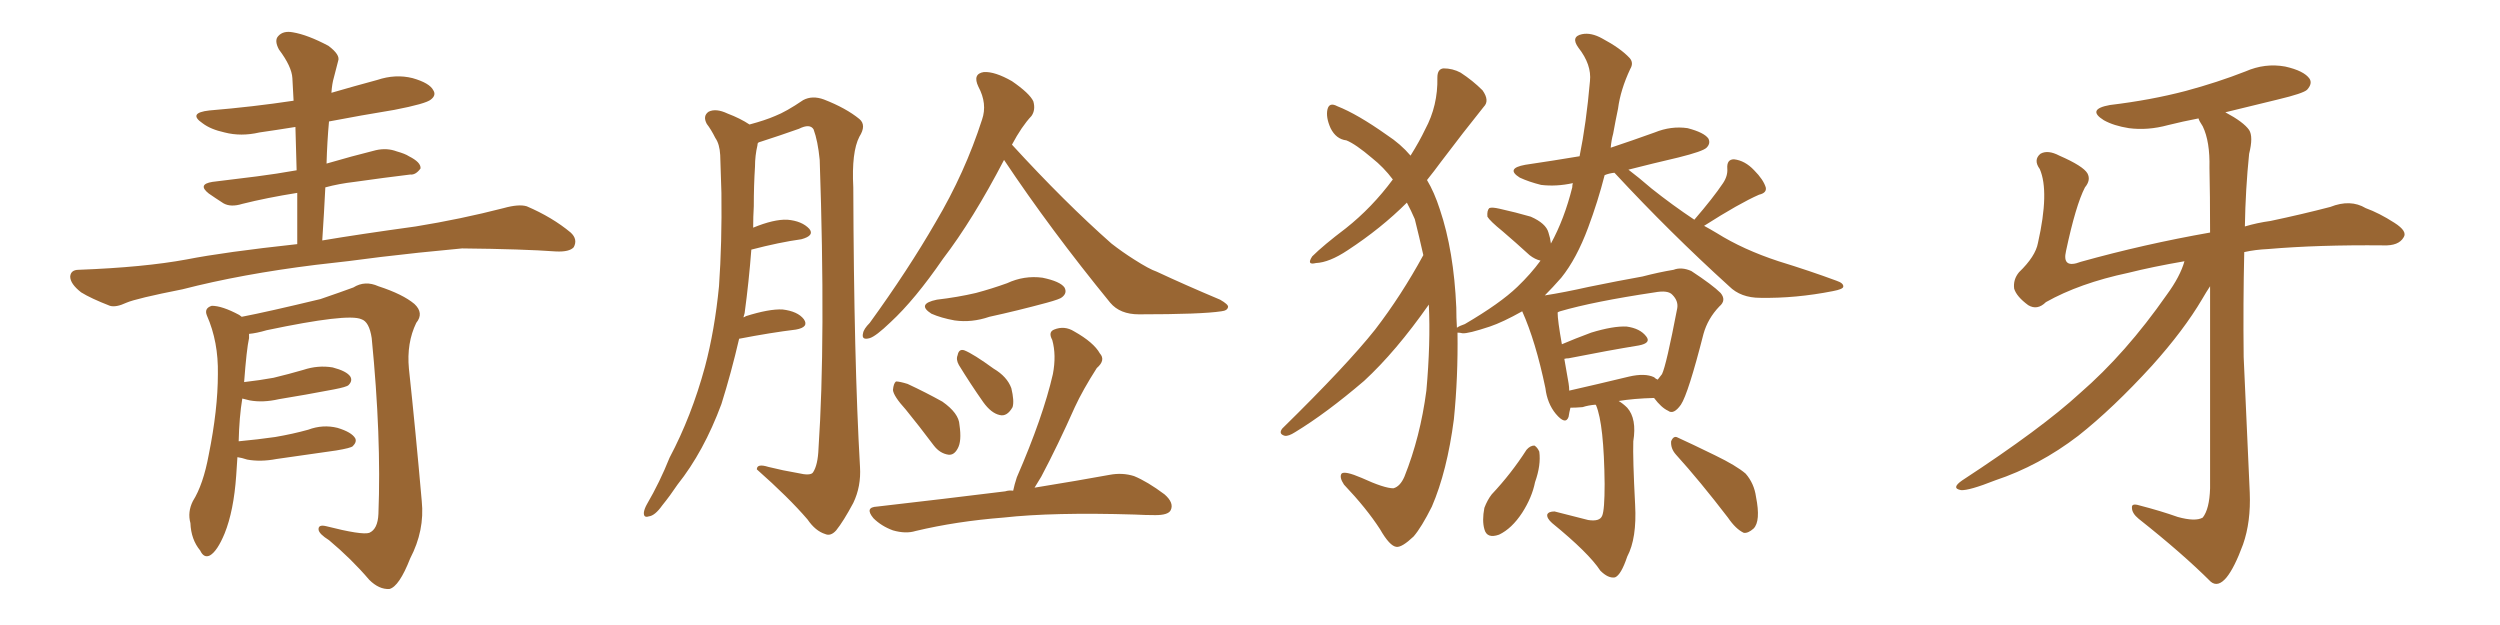 <svg xmlns="http://www.w3.org/2000/svg" xmlns:xlink="http://www.w3.org/1999/xlink" width="600" height="150"><path fill="#996633" padding="10" d="M77.34 57.71L77.34 57.71Q85.99 56.25 99.76 54.35L99.76 54.35Q110.60 52.59 120.85 49.95L120.85 49.95Q124.51 48.93 126.42 49.51L126.42 49.51Q132.57 52.15 136.96 55.81L136.96 55.81Q138.72 57.42 137.70 59.33L137.70 59.33Q136.67 60.50 133.45 60.35L133.45 60.35Q125.54 59.77 110.89 59.62L110.89 59.62Q99.90 60.64 91.41 61.67L91.41 61.67Q83.79 62.70 75.73 63.57L75.73 63.57Q58.01 65.77 43.80 69.43L43.80 69.43Q32.67 71.63 30.32 72.66L30.32 72.66Q27.83 73.83 26.37 73.39L26.37 73.39Q21.83 71.63 19.48 70.17L19.48 70.17Q16.85 68.12 16.85 66.36L16.85 66.36Q16.99 64.75 18.90 64.75L18.90 64.75Q34.57 64.16 44.82 62.26L44.82 62.26Q53.76 60.50 71.34 58.59L71.34 58.59Q71.34 52.15 71.34 46.29L71.34 46.29Q64.01 47.46 58.15 48.93L58.15 48.93Q55.37 49.80 53.61 48.78L53.61 48.78Q51.56 47.46 50.10 46.44L50.10 46.44Q47.31 44.24 50.98 43.65L50.98 43.65Q56.69 42.92 61.67 42.33L61.67 42.33Q66.21 41.75 71.19 40.87L71.19 40.87Q71.04 35.45 70.90 30.47L70.90 30.47Q66.36 31.20 62.26 31.79L62.26 31.79Q57.86 32.81 53.91 31.79L53.91 31.79Q50.54 31.05 48.63 29.59L48.63 29.59Q44.97 27.10 50.24 26.51L50.24 26.51Q60.79 25.63 70.46 24.17L70.46 24.17Q70.31 21.39 70.17 18.75L70.17 18.75Q70.02 15.97 66.94 11.87L66.94 11.87Q65.77 9.67 66.80 8.64L66.80 8.64Q67.97 7.32 70.31 7.76L70.31 7.76Q73.83 8.35 78.81 10.99L78.81 10.99Q81.74 13.18 81.15 14.65L81.15 14.65Q80.71 16.26 80.13 18.60L80.13 18.60Q79.69 20.07 79.54 22.27L79.54 22.27Q85.11 20.65 90.53 19.19L90.53 19.19Q94.92 17.72 99.02 18.75L99.02 18.75Q103.13 19.92 104.00 21.68L104.00 21.68Q104.74 22.85 103.42 23.88L103.42 23.88Q102.25 24.90 94.63 26.37L94.63 26.37Q86.57 27.69 78.96 29.15L78.96 29.15Q78.52 33.98 78.37 39.26L78.37 39.26Q84.38 37.50 90.23 36.04L90.23 36.04Q92.87 35.45 95.21 36.33L95.21 36.33Q97.27 36.91 98.14 37.50L98.14 37.50Q101.07 38.96 100.93 40.43L100.93 40.43Q99.76 42.04 98.44 41.89L98.44 41.89Q92.29 42.63 85.11 43.65L85.11 43.65Q81.30 44.09 78.08 44.97L78.08 44.97Q77.78 51.12 77.34 57.71ZM56.98 109.72L56.98 109.72L56.98 109.72Q56.84 111.77 56.69 114.11L56.69 114.11Q56.10 122.61 53.91 128.03L53.91 128.03Q52.15 132.28 50.39 133.30L50.39 133.30Q48.93 134.03 48.05 132.13L48.05 132.13Q45.85 129.49 45.70 125.54L45.70 125.54Q44.97 122.90 46.29 120.26L46.29 120.26Q48.78 116.31 50.10 109.13L50.10 109.13Q52.29 98.29 52.29 89.79L52.29 89.79Q52.44 82.03 49.66 75.73L49.66 75.73Q48.93 73.97 50.83 73.39L50.83 73.39Q53.32 73.39 57.42 75.59L57.42 75.59Q57.86 75.88 58.01 76.03L58.01 76.03Q64.16 74.85 76.90 71.78L76.90 71.78Q82.03 70.02 84.81 68.99L84.81 68.99Q87.60 67.24 90.82 68.70L90.82 68.70Q96.68 70.61 99.46 72.95L99.46 72.95Q101.81 75.15 99.90 77.49L99.90 77.49Q97.56 82.32 98.14 88.48L98.14 88.48Q99.76 103.56 101.22 120.26L101.22 120.26Q101.95 127.29 98.44 134.03L98.44 134.03Q95.80 140.77 93.46 141.36L93.46 141.36Q90.97 141.50 88.62 139.16L88.62 139.16Q84.38 134.18 78.96 129.64L78.96 129.64Q76.61 128.17 76.46 127.15L76.46 127.15Q76.32 125.83 78.22 126.27L78.22 126.27Q86.87 128.47 88.62 127.88L88.62 127.88Q90.67 127.00 90.82 123.34L90.82 123.34Q91.55 104.88 89.21 81.15L89.21 81.15Q88.62 77.20 86.72 76.61L86.72 76.61Q83.50 75.15 64.01 79.25L64.01 79.25Q61.52 79.98 59.77 80.13L59.77 80.13Q59.77 80.57 59.77 81.15L59.77 81.15Q59.18 83.79 58.59 91.70L58.59 91.70Q62.40 91.26 65.63 90.67L65.63 90.67Q69.29 89.79 72.80 88.77L72.80 88.77Q76.32 87.60 79.83 88.18L79.83 88.18Q83.20 89.06 84.08 90.38L84.08 90.38Q84.67 91.41 83.64 92.43L83.64 92.43Q83.20 92.87 80.13 93.46L80.13 93.46Q73.24 94.78 66.94 95.80L66.94 95.80Q63.13 96.68 59.91 96.09L59.91 96.09Q58.74 95.80 58.15 95.65L58.15 95.65Q57.42 100.05 57.28 105.91L57.28 105.91Q61.96 105.47 66.06 104.88L66.06 104.88Q70.31 104.15 73.97 103.13L73.97 103.13Q77.49 101.81 81.01 102.69L81.01 102.69Q84.38 103.71 85.25 105.18L85.25 105.18Q85.69 106.05 84.67 107.08L84.67 107.08Q84.23 107.52 80.71 108.11L80.71 108.11Q73.39 109.13 66.36 110.16L66.36 110.16Q62.55 110.89 59.33 110.30L59.33 110.30Q58.01 109.86 56.98 109.72ZM177.39 81.30L177.39 81.30Q175.49 89.50 173.14 96.97L173.14 96.97Q168.90 108.40 162.60 116.31L162.60 116.31Q160.84 118.95 158.94 121.29L158.94 121.29Q157.18 123.78 155.71 123.93L155.71 123.93Q154.39 124.37 154.54 122.90L154.54 122.90Q154.69 122.02 155.27 121.00L155.27 121.00Q158.35 115.72 160.69 109.86L160.69 109.86Q165.97 99.90 169.19 88.04L169.19 88.04Q171.53 79.25 172.56 68.70L172.56 68.70Q173.29 58.30 173.14 46.29L173.14 46.29Q173.00 41.31 172.85 37.21L172.85 37.21Q172.71 34.57 171.68 33.11L171.68 33.11Q170.65 31.05 169.63 29.74L169.63 29.74Q168.60 27.83 170.07 26.81L170.07 26.81Q171.83 25.93 174.61 27.25L174.61 27.25Q177.69 28.42 179.88 29.88L179.88 29.88Q183.69 28.86 186.04 27.83L186.04 27.83Q188.67 26.81 192.77 24.02L192.77 24.02Q194.97 22.85 197.75 23.88L197.75 23.88Q203.03 25.93 206.25 28.56L206.25 28.56Q208.01 30.03 206.25 32.81L206.25 32.81Q204.35 36.47 204.79 44.97L204.79 44.97Q204.93 86.43 206.40 112.06L206.40 112.06Q206.69 116.75 204.79 120.70L204.79 120.70Q202.44 125.10 200.68 127.29L200.68 127.29Q199.37 128.76 198.05 128.17L198.05 128.17Q195.70 127.44 193.80 124.66L193.80 124.66Q189.26 119.38 181.64 112.65L181.64 112.65Q181.64 111.18 184.42 112.06L184.42 112.06Q187.94 112.94 191.46 113.53L191.46 113.53Q194.53 114.26 195.12 113.38L195.12 113.38Q196.29 111.62 196.44 107.67L196.44 107.67Q198.19 81.59 196.73 38.38L196.73 38.38Q196.29 33.84 195.26 31.05L195.26 31.05Q194.38 29.59 191.75 30.91L191.75 30.91Q187.21 32.52 182.67 33.98L182.67 33.98Q182.08 34.13 181.93 34.28L181.93 34.28Q181.79 34.42 181.79 34.86L181.79 34.86Q181.20 37.35 181.20 39.99L181.20 39.99Q180.91 44.53 180.91 49.51L180.91 49.51Q180.76 52.00 180.76 54.64L180.76 54.64Q185.74 52.59 188.96 52.73L188.96 52.73Q192.48 53.03 194.24 54.93L194.24 54.93Q195.56 56.54 192.33 57.42L192.33 57.42Q187.06 58.15 180.32 59.91L180.32 59.91Q179.74 67.53 178.71 75.15L178.71 75.15Q178.56 75.59 178.42 76.17L178.42 76.17Q178.86 76.03 179.00 75.88L179.00 75.88Q184.57 74.12 187.79 74.27L187.79 74.27Q191.46 74.71 192.92 76.61L192.92 76.61Q194.24 78.52 191.02 79.10L191.02 79.10Q185.01 79.83 177.39 81.30ZM240.97 38.38L240.97 38.38Q233.50 52.73 226.32 62.11L226.32 62.11Q219.58 71.92 213.72 77.34L213.72 77.34Q210.21 80.71 208.74 81.15L208.74 81.15Q206.69 81.74 207.13 79.98L207.13 79.98Q207.28 78.96 208.74 77.49L208.74 77.49Q217.97 64.75 224.56 53.32L224.56 53.32Q231.59 41.46 235.69 28.71L235.69 28.71Q237.01 24.90 234.81 20.80L234.81 20.80Q233.35 17.72 236.13 17.29L236.13 17.29Q238.77 17.14 242.87 19.48L242.87 19.48Q247.12 22.41 248.00 24.32L248.00 24.32Q248.58 26.37 247.56 27.83L247.56 27.83Q245.21 30.32 242.87 34.72L242.87 34.72Q255.62 48.63 266.75 58.45L266.75 58.45Q269.38 60.50 272.17 62.26L272.17 62.26Q275.83 64.60 277.59 65.19L277.59 65.19Q284.47 68.41 292.82 71.92L292.82 71.92Q294.87 73.10 294.73 73.68L294.73 73.68Q294.58 74.56 293.12 74.71L293.12 74.71Q288.43 75.44 273.34 75.44L273.34 75.44Q268.80 75.44 266.46 72.66L266.46 72.66Q252.10 55.08 240.97 38.38ZM224.85 71.92L224.85 71.92Q229.83 71.34 234.23 70.31L234.23 70.31Q238.04 69.29 241.70 67.97L241.70 67.97Q245.80 66.06 250.20 66.65L250.20 66.65Q254.44 67.53 255.47 68.99L255.47 68.99Q256.20 70.31 254.88 71.34L254.88 71.34Q254.44 71.78 251.22 72.66L251.22 72.66Q244.19 74.56 237.45 76.03L237.45 76.03Q233.20 77.49 229.10 76.90L229.10 76.90Q225.88 76.32 223.54 75.29L223.54 75.29Q219.87 72.95 224.85 71.92ZM217.38 98.29L217.38 98.29Q214.45 95.07 214.31 93.60L214.31 93.60Q214.45 91.99 215.04 91.55L215.04 91.55Q215.92 91.55 217.82 92.14L217.82 92.14Q222.22 94.19 226.17 96.39L226.17 96.39Q230.13 99.17 230.27 101.95L230.27 101.95Q230.86 105.91 229.83 107.67L229.83 107.67Q228.96 109.28 227.64 109.13L227.64 109.13Q225.59 108.84 224.12 106.93L224.12 106.93Q220.61 102.25 217.38 98.29ZM230.13 87.60L230.13 87.60Q229.39 86.28 229.83 85.25L229.83 85.25Q230.13 83.64 231.45 84.08L231.45 84.08Q233.64 84.96 238.48 88.48L238.48 88.48Q241.70 90.38 242.72 93.16L242.72 93.16Q243.46 96.24 243.02 97.71L243.02 97.71Q241.70 100.05 239.94 99.61L239.94 99.61Q237.89 99.17 235.99 96.53L235.99 96.53Q232.91 92.14 230.13 87.60ZM243.16 117.77L243.16 117.77L243.16 117.77Q243.46 116.31 244.04 114.55L244.04 114.55Q250.34 100.05 252.69 89.79L252.69 89.79Q253.56 85.25 252.54 81.59L252.54 81.59Q251.51 79.69 252.98 79.10L252.98 79.10Q255.47 78.08 257.81 79.54L257.81 79.54Q262.50 82.18 263.96 84.81L263.96 84.81Q265.43 86.43 263.23 88.33L263.23 88.33Q259.86 93.60 257.96 97.71L257.96 97.71Q253.86 106.93 249.90 114.40L249.90 114.40Q248.88 116.02 248.29 117.04L248.29 117.04Q259.13 115.28 266.31 113.96L266.31 113.96Q269.38 113.38 272.17 114.26L272.17 114.26Q275.39 115.58 279.49 118.65L279.49 118.65Q281.84 120.70 280.96 122.46L280.96 122.46Q280.37 123.63 277.29 123.63L277.29 123.63Q274.95 123.63 272.31 123.49L272.31 123.49Q252.69 122.90 240.82 124.22L240.82 124.22Q229.54 125.10 219.73 127.44L219.73 127.44Q217.38 128.17 214.31 127.29L214.31 127.29Q211.52 126.27 209.62 124.37L209.62 124.37Q207.42 121.73 210.50 121.58L210.50 121.58Q227.05 119.68 241.26 117.92L241.26 117.92Q242.14 117.63 243.16 117.77ZM366.36 107.96L366.36 107.96Q367.24 106.93 368.26 106.93L368.26 106.93Q368.99 107.37 369.43 108.40L369.43 108.40Q369.87 111.62 368.41 115.72L368.41 115.72Q367.68 119.38 365.33 123.05L365.33 123.05Q362.84 126.86 359.77 128.32L359.77 128.32Q356.84 129.35 356.25 127.00L356.25 127.00Q355.66 124.95 356.25 121.88L356.25 121.88Q356.98 119.97 358.01 118.65L358.01 118.65Q362.70 113.67 366.36 107.96ZM402.25 109.13L402.25 109.13Q400.93 107.67 401.07 105.91L401.07 105.91Q401.66 104.44 402.69 105.03L402.69 105.03Q405.91 106.49 411.62 109.28L411.62 109.28Q416.75 111.77 418.95 113.67L418.95 113.67Q421.00 116.02 421.44 119.24L421.44 119.24Q422.61 125.10 420.85 126.86L420.85 126.86Q419.53 128.03 418.51 127.88L418.51 127.88Q416.60 127.00 414.70 124.22L414.70 124.22Q407.96 115.43 402.25 109.13ZM341.60 61.23L341.60 61.23Q340.58 56.69 339.55 52.59L339.55 52.59Q338.67 50.54 337.65 48.63L337.65 48.63Q331.49 54.79 323.44 60.06L323.44 60.06Q319.04 62.99 315.82 63.13L315.82 63.13Q313.48 63.72 314.94 61.52L314.94 61.52Q317.58 58.89 323.00 54.79L323.00 54.79Q329.30 49.80 334.28 43.07L334.28 43.07Q332.08 40.14 329.30 37.94L329.30 37.94Q325.34 34.57 323.14 33.69L323.14 33.69Q320.65 33.40 319.34 30.76L319.34 30.76Q318.16 28.13 318.60 26.22L318.60 26.22Q319.04 24.46 320.95 25.49L320.95 25.49Q325.78 27.39 332.81 32.37L332.81 32.37Q336.18 34.57 338.53 37.35L338.53 37.35Q340.72 33.84 342.04 31.05L342.04 31.05Q345.12 25.34 344.97 18.60L344.97 18.60Q344.97 16.55 346.44 16.41L346.44 16.41Q348.63 16.41 350.54 17.43L350.54 17.43Q353.47 19.34 355.81 21.68L355.81 21.68Q357.57 24.17 356.10 25.63L356.10 25.63Q351.27 31.64 345.85 38.82L345.85 38.82Q344.24 41.02 342.48 43.21L342.48 43.21Q344.24 46.14 345.56 50.24L345.56 50.24Q348.93 60.21 349.51 73.83L349.51 73.83Q349.51 76.32 349.66 78.66L349.66 78.66Q350.24 78.22 351.56 77.78L351.56 77.78Q360.06 72.80 364.16 68.85L364.16 68.85Q367.38 65.77 369.73 62.55L369.73 62.55Q368.41 62.26 367.09 61.23L367.09 61.23Q363.72 58.15 360.64 55.52L360.64 55.52Q357.57 53.03 356.98 52.00L356.98 52.00Q356.84 50.54 357.42 49.95L357.42 49.95Q358.01 49.66 359.91 50.10L359.91 50.10Q363.87 50.98 367.38 52.00L367.38 52.00Q371.04 53.61 371.63 55.81L371.63 55.81Q372.07 57.13 372.22 58.45L372.22 58.45Q375.44 52.59 377.34 44.97L377.34 44.97Q377.34 44.38 377.49 43.95L377.49 43.95Q373.54 44.82 369.87 44.38L369.87 44.38Q366.94 43.65 364.75 42.63L364.75 42.63Q361.23 40.43 366.06 39.55L366.06 39.55Q372.95 38.53 379.10 37.50L379.10 37.50Q380.71 29.59 381.59 19.48L381.59 19.48Q382.03 15.53 378.81 11.43L378.81 11.43Q376.90 8.79 379.69 8.20L379.69 8.20Q381.88 7.76 384.52 9.23L384.52 9.23Q388.92 11.57 391.11 13.92L391.11 13.92Q392.14 15.09 391.26 16.55L391.26 16.55Q388.92 21.53 388.33 26.07L388.33 26.07Q387.74 28.86 387.16 32.08L387.16 32.08Q386.72 33.69 386.57 35.45L386.57 35.45Q391.85 33.69 397.12 31.79L397.12 31.79Q401.07 30.18 405.03 30.76L405.03 30.76Q408.98 31.79 410.01 33.25L410.01 33.25Q410.60 34.42 409.57 35.45L409.57 35.45Q408.69 36.33 402.83 37.79L402.83 37.79Q396.53 39.26 390.82 40.72L390.82 40.72Q393.16 42.48 396.39 45.26L396.39 45.26Q401.37 49.22 406.64 52.73L406.64 52.73Q411.18 47.46 413.53 43.95L413.53 43.95Q414.70 42.19 414.55 40.43L414.55 40.43Q414.40 38.23 416.16 38.23L416.16 38.23Q418.80 38.53 421.00 40.87L421.00 40.87Q423.19 43.07 423.78 44.97L423.78 44.97Q424.07 46.29 422.17 46.73L422.17 46.73Q417.48 48.78 408.98 54.20L408.98 54.20Q410.60 55.08 412.06 55.96L412.06 55.96Q418.36 59.91 426.86 62.70L426.86 62.70Q434.47 65.04 440.77 67.38L440.77 67.38Q442.53 67.97 442.38 68.85L442.38 68.85Q442.24 69.43 439.89 69.87L439.89 69.87Q430.96 71.63 422.46 71.48L422.46 71.48Q417.77 71.48 414.99 68.70L414.99 68.70Q400.78 55.81 387.60 41.60L387.60 41.60Q387.45 41.46 387.45 41.46L387.45 41.46Q386.13 41.60 385.11 42.04L385.11 42.04Q383.50 48.34 381.15 54.64L381.15 54.64Q378.37 62.11 374.71 66.65L374.71 66.65Q372.66 68.99 370.75 70.90L370.75 70.90Q375.44 70.17 381.30 68.85L381.30 68.85Q388.48 67.38 394.19 66.36L394.19 66.36Q398.14 65.33 401.66 64.75L401.66 64.75Q403.56 64.01 405.91 65.04L405.91 65.04Q411.04 68.41 412.94 70.31L412.94 70.31Q414.40 72.07 412.65 73.54L412.65 73.54Q409.86 76.46 408.84 80.13L408.84 80.13L408.84 80.13Q405.18 94.48 403.42 97.12L403.42 97.12Q401.66 99.61 400.34 98.58L400.34 98.58Q398.73 97.85 396.97 95.51L396.97 95.51Q391.99 95.65 388.48 96.24L388.48 96.24Q389.50 96.83 390.53 97.85L390.53 97.85Q392.87 100.49 391.99 105.91L391.99 105.91Q391.85 110.01 392.43 121.14L392.43 121.14Q392.87 129.20 390.53 133.59L390.53 133.59Q389.06 137.99 387.60 138.57L387.60 138.57Q385.99 138.87 384.08 136.96L384.08 136.96Q381.30 132.71 372.51 125.54L372.51 125.54Q371.19 124.37 371.34 123.49L371.34 123.49Q371.63 122.75 373.10 122.75L373.10 122.75Q377.20 123.78 381.15 124.80L381.15 124.80Q383.94 125.24 384.52 123.78L384.52 123.78Q385.11 122.46 385.11 116.16L385.11 116.16Q384.96 101.81 383.06 97.27L383.06 97.27Q382.91 97.12 382.91 97.12L382.91 97.12Q381.15 97.27 379.83 97.71L379.83 97.71Q378.22 97.85 376.90 97.85L376.90 97.85Q376.61 99.02 376.46 100.05L376.46 100.05Q375.73 102.10 373.39 99.32L373.39 99.32Q371.34 96.83 370.90 93.16L370.90 93.16Q368.55 81.88 365.33 74.71L365.33 74.71Q360.64 77.34 357.57 78.37L357.57 78.37Q352.29 80.13 350.98 79.98L350.98 79.98Q350.39 79.83 349.80 79.83L349.80 79.83Q349.95 90.53 348.93 100.63L348.93 100.63Q347.31 113.09 343.65 121.58L343.65 121.58Q341.16 126.56 339.26 128.76L339.26 128.76Q336.47 131.40 335.16 131.25L335.16 131.25Q333.54 131.10 331.20 127.00L331.20 127.00Q327.98 122.02 322.56 116.31L322.56 116.31Q321.39 114.55 321.97 113.67L321.97 113.67Q322.71 112.94 326.81 114.70L326.81 114.70Q332.23 117.19 334.42 117.19L334.42 117.19Q336.04 116.75 337.06 114.40L337.06 114.40Q340.87 104.88 342.33 93.75L342.33 93.75Q343.36 82.32 342.92 73.10L342.92 73.10Q335.01 84.38 327.39 91.41L327.39 91.41Q318.31 99.17 310.84 103.71L310.84 103.71Q309.23 104.74 308.35 104.59L308.35 104.59Q306.74 104.15 307.76 102.83L307.76 102.83Q323.29 87.60 330.03 79.10L330.03 79.10Q336.33 70.90 341.60 61.23ZM396.97 90.53L396.97 90.53L396.97 90.53Q397.41 90.97 397.85 91.11L397.85 91.11Q398.44 90.38 398.88 89.79L398.88 89.79Q399.90 87.74 402.54 73.97L402.54 73.97Q402.83 72.22 401.37 70.75L401.37 70.75Q400.34 69.58 397.12 70.17L397.12 70.17Q382.47 72.36 374.41 74.71L374.41 74.71Q373.97 74.85 373.83 75L373.83 75Q373.83 76.90 374.85 82.62L374.85 82.62Q377.93 81.30 381.88 79.83L381.88 79.83Q387.16 78.22 390.38 78.37L390.38 78.37Q393.60 78.81 395.07 80.71L395.07 80.71Q396.39 82.32 393.31 82.91L393.31 82.91Q386.13 84.08 376.46 85.99L376.46 85.99Q375.88 85.99 375.44 86.13L375.44 86.13Q375.88 88.77 376.46 91.99L376.46 91.99Q376.61 92.87 376.61 93.75L376.61 93.75Q383.06 92.29 390.97 90.38L390.97 90.38Q394.78 89.50 396.97 90.53ZM524.27 62.70L524.27 62.70L524.27 62.70Q516.65 64.01 510.79 65.48L510.79 65.48Q499.07 67.97 491.02 72.51L491.02 72.51Q488.96 74.56 486.77 73.24L486.77 73.24Q483.98 71.19 483.40 69.29L483.40 69.29Q483.11 67.09 484.57 65.33L484.57 65.33Q488.53 61.52 489.11 58.30L489.11 58.30Q491.89 46.00 489.55 40.58L489.55 40.58Q487.94 38.38 489.70 36.91L489.70 36.91Q491.46 35.89 494.24 37.35L494.24 37.35Q499.95 39.84 500.98 41.60L500.98 41.60Q501.86 43.21 500.39 44.97L500.39 44.97Q498.19 49.22 495.85 60.21L495.85 60.21Q494.82 64.60 499.37 62.84L499.37 62.84Q514.60 58.59 530.42 55.81L530.42 55.81Q530.42 46.58 530.27 40.28L530.27 40.28Q530.42 33.98 528.66 30.32L528.66 30.32Q527.78 29.00 527.64 28.42L527.64 28.42Q523.83 29.15 520.31 30.03L520.31 30.03Q515.48 31.35 510.94 30.76L510.94 30.76Q507.28 30.18 504.93 28.86L504.93 28.86Q500.68 26.22 506.40 25.20L506.40 25.20Q516.21 24.02 524.56 21.83L524.56 21.83Q532.18 19.78 538.92 17.14L538.92 17.14Q543.60 15.09 548.44 15.97L548.44 15.97Q552.98 16.99 554.30 18.90L554.30 18.90Q555.03 20.07 553.71 21.53L553.71 21.53Q552.83 22.41 546.68 23.88L546.68 23.88Q539.94 25.49 534.08 26.95L534.08 26.95Q538.48 29.30 539.79 31.20L539.79 31.20Q540.82 32.81 539.79 36.91L539.79 36.91Q538.92 45.41 538.77 54.35L538.77 54.35Q541.70 53.47 544.92 53.03L544.92 53.03Q552.54 51.42 559.28 49.66L559.28 49.66Q564.11 47.75 567.77 49.95L567.77 49.95Q571.00 51.12 574.66 53.47L574.66 53.47Q577.88 55.52 576.86 56.98L576.86 56.98Q575.68 59.03 572.02 58.89L572.02 58.89Q556.35 58.74 544.34 59.77L544.34 59.77Q541.26 59.91 538.62 60.50L538.62 60.50Q538.33 72.80 538.48 85.69L538.48 85.69Q539.36 105.32 539.94 118.21L539.94 118.21Q540.23 125.24 538.33 130.66L538.33 130.66Q536.28 136.23 534.38 138.57L534.38 138.57Q532.32 141.06 530.57 139.60L530.57 139.60Q523.83 132.86 513.28 124.51L513.28 124.51Q511.67 123.19 511.67 121.88L511.67 121.88Q511.52 120.70 513.43 121.29L513.43 121.29Q518.55 122.61 522.66 124.07L522.66 124.07Q526.90 125.24 528.66 124.22L528.66 124.22Q530.27 122.17 530.42 117.19L530.42 117.19Q530.42 88.48 530.42 68.70L530.42 68.70Q529.54 70.02 528.52 71.78L528.52 71.78Q524.12 79.25 516.50 87.74L516.50 87.74Q507.13 98.00 498.78 104.59L498.78 104.59Q489.40 111.77 478.86 115.28L478.86 115.28Q472.56 117.77 470.65 117.63L470.65 117.63Q468.16 117.19 470.95 115.28L470.95 115.28Q489.99 102.83 499.22 94.34L499.22 94.34Q510.21 84.81 520.02 70.75L520.02 70.75Q523.24 66.36 524.27 62.70Z"/></svg>